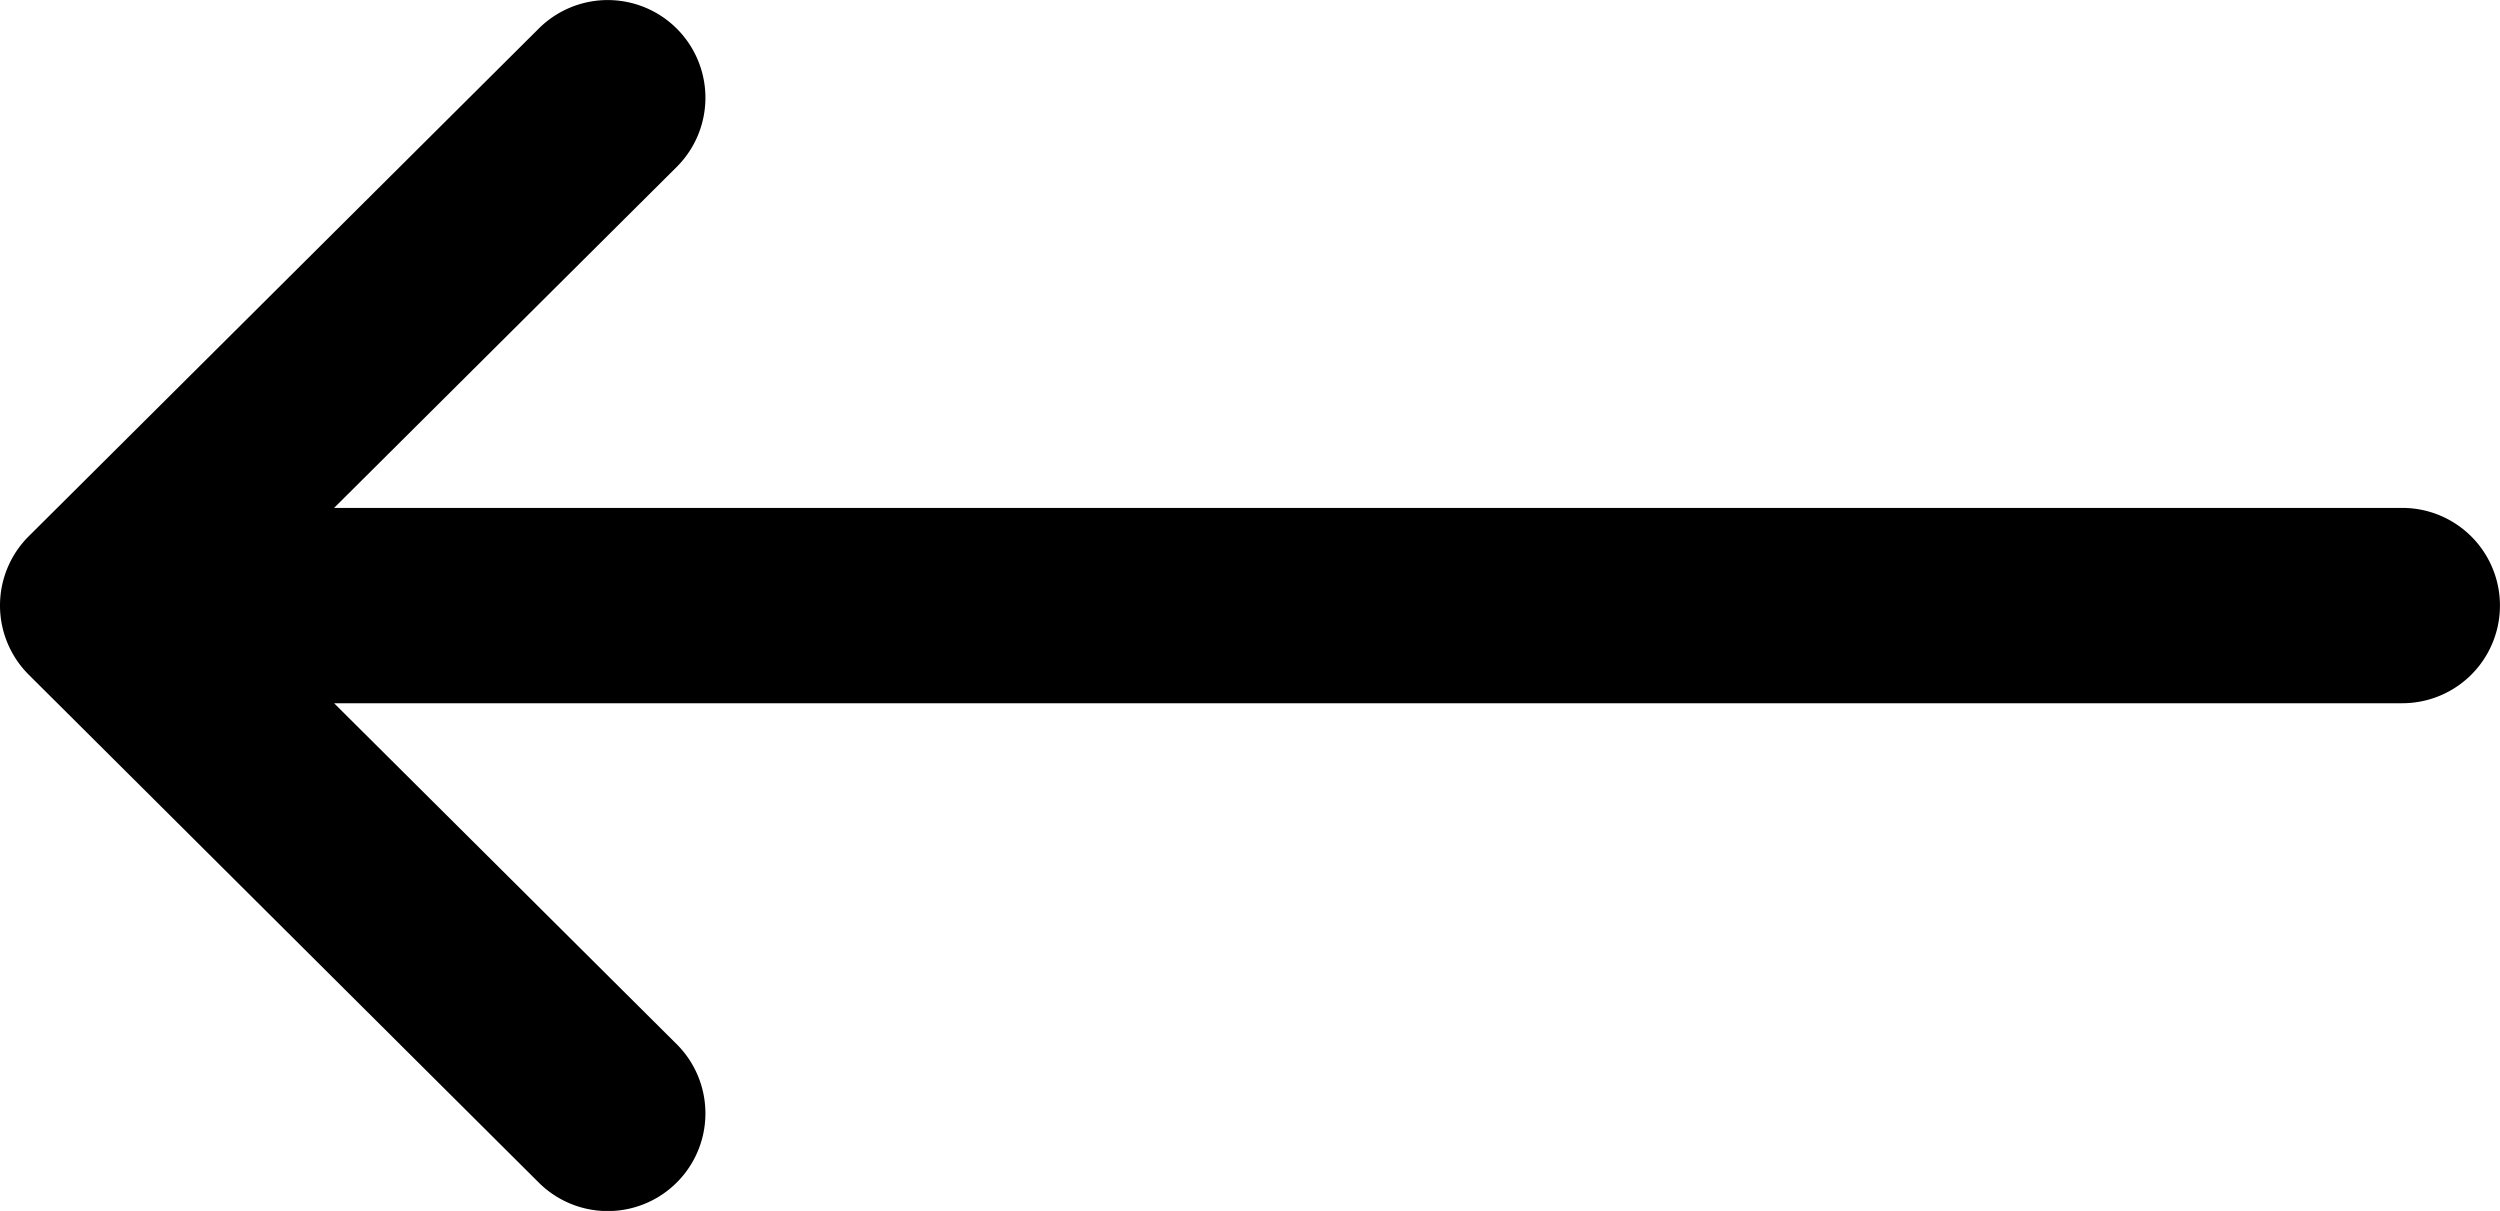 <svg id="leftarrow" xmlns="http://www.w3.org/2000/svg" width="54.395" height="26.348" viewBox="0 0 54.395 26.348">
  <g id="Group_23" data-name="Group 23" transform="translate(0 0)">
    <path id="Path_20" data-name="Path 20" d="M.623,143.67l0,0,11.1-11.049a2.125,2.125,0,0,1,3,3.012l-7.454,7.418h45a2.125,2.125,0,0,1,0,4.25h-45l7.454,7.418a2.125,2.125,0,0,1-3,3.012L.625,146.68l0,0A2.127,2.127,0,0,1,.623,143.67Z" transform="translate(0 -132)"/>
  </g>
</svg>
